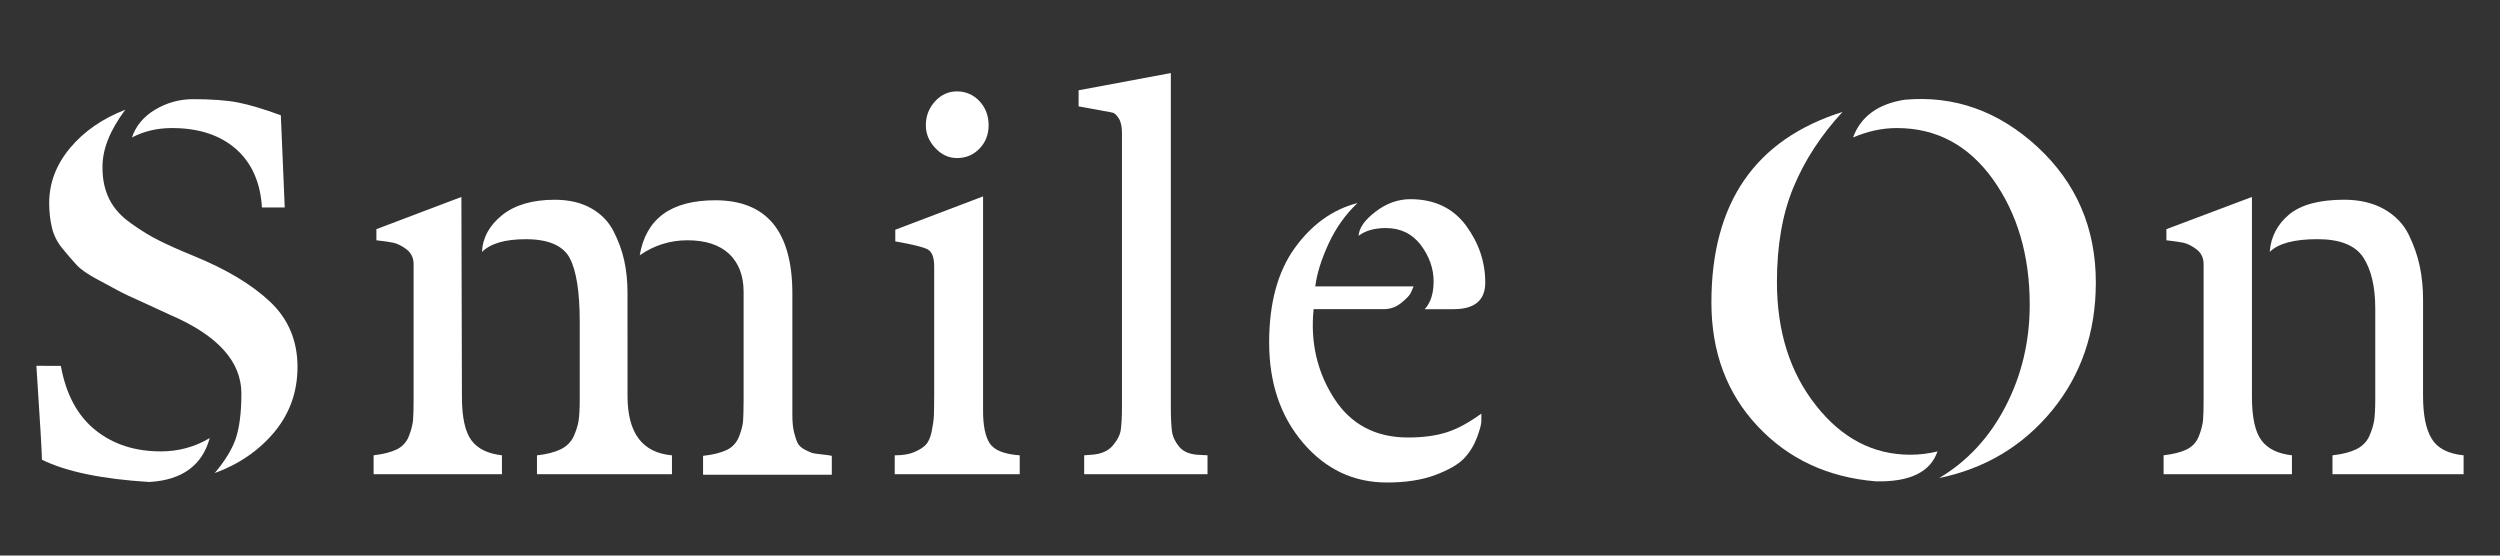 <?xml version="1.0" encoding="utf-8"?>
<!-- Generator: Adobe Illustrator 14.0.0, SVG Export Plug-In . SVG Version: 6.00 Build 43363)  -->
<!DOCTYPE svg PUBLIC "-//W3C//DTD SVG 1.1//EN" "http://www.w3.org/Graphics/SVG/1.1/DTD/svg11.dtd">
<svg version="1.1" id="レイヤー_1" xmlns="http://www.w3.org/2000/svg" xmlns:xlink="http://www.w3.org/1999/xlink" x="0px"
	 y="0px" width="180px" height="40px" viewBox="0 0 180 40" enable-background="new 0 0 180 40" xml:space="preserve">
<rect x="0" y="0" width="180" height="40" fill="#333333" stroke="none"/>
<g>
	<path fill="#FFFFFF" d="M15.1,31.541c-1.07,0.639-2.24,0.959-3.52,0.959c-1.87,0-3.44-0.51-4.72-1.539
		c-1.28-1.031-2.11-2.57-2.48-4.621H2.62c0.27,4.08,0.4,6.33,0.4,6.76c1.729,0.853,4.31,1.392,7.72,1.603
		C13.11,34.57,14.561,33.51,15.1,31.541z M21.42,26.42c0-1.889-0.66-3.459-1.979-4.699c-1.32-1.241-3.13-2.321-5.42-3.261
		c-1.101-0.45-1.95-0.83-2.561-1.14c-0.62-0.3-1.28-0.71-2-1.22c-0.72-0.5-1.25-1.08-1.58-1.74c-0.33-0.65-0.5-1.4-0.5-2.26
		C7.35,10.8,7.9,9.4,9.021,7.9c-1.65,0.64-2.98,1.56-3.98,2.76c-1,1.2-1.5,2.52-1.5,3.96c0,0.64,0.07,1.24,0.2,1.78
		c0.13,0.55,0.39,1.05,0.76,1.5c0.37,0.46,0.71,0.84,1,1.16s0.771,0.66,1.44,1.02l1.56,0.839c0.37,0.202,0.99,0.5,1.86,0.881
		c0.859,0.39,1.479,0.681,1.859,0.859c3.44,1.471,5.16,3.358,5.16,5.68c0,1.361-0.14,2.431-0.399,3.222
		c-0.271,0.789-0.78,1.619-1.521,2.5c1.76-0.642,3.19-1.631,4.3-2.961C20.86,29.77,21.42,28.211,21.42,26.42z M9.5,9.9
		c0.85-0.45,1.811-0.68,2.88-0.68c1.92,0,3.45,0.5,4.601,1.5c1.14,1,1.77,2.41,1.88,4.22h1.64L20.22,8.3
		c-1.229-0.45-2.26-0.76-3.08-0.92c-0.829-0.16-1.91-0.24-3.24-0.24c-0.99,0-1.9,0.26-2.74,0.76C10.32,8.41,9.771,9.08,9.5,9.9z"/>
	<path fill="#FFFFFF" d="M57.05,21.141c0-4.479-1.85-6.721-5.55-6.721c-3.18,0-4.99,1.32-5.439,3.96
		c1.039-0.72,2.18-1.08,3.439-1.08c1.3,0,2.3,0.33,3,0.98c0.69,0.66,1.04,1.57,1.04,2.74v7.801c0,0.688-0.02,1.199-0.04,1.52
		c-0.03,0.32-0.13,0.691-0.3,1.121c-0.18,0.43-0.47,0.74-0.88,0.939c-0.42,0.199-0.98,0.34-1.7,0.42v1.359h9.27V32.82
		c-0.1-0.029-0.34-0.062-0.699-0.1c-0.36-0.041-0.591-0.07-0.7-0.101c-0.101-0.031-0.28-0.111-0.54-0.24
		c-0.25-0.131-0.42-0.291-0.521-0.479c-0.09-0.189-0.18-0.449-0.26-0.779s-0.12-0.74-0.12-1.221V21.141z M45.18,21.061
		c0-0.82-0.08-1.601-0.239-2.319c-0.16-0.72-0.42-1.42-0.78-2.12c-0.36-0.69-0.9-1.24-1.62-1.64s-1.59-0.6-2.6-0.6
		c-1.601,0-2.86,0.37-3.78,1.1c-0.92,0.74-1.41,1.62-1.46,2.66c0.61-0.61,1.66-0.92,3.16-0.92c1.62,0,2.68,0.46,3.16,1.36
		c0.479,0.91,0.72,2.438,0.72,4.601v5.561c0,0.67-0.03,1.18-0.08,1.541c-0.061,0.359-0.18,0.738-0.36,1.139
		c-0.189,0.4-0.5,0.711-0.92,0.92c-0.43,0.211-1,0.361-1.72,0.441v1.359h9.72v-1.359c-2.14-0.191-3.2-1.611-3.2-4.281L45.18,21.061
		L45.18,21.061z M33.22,14.18L27.1,16.5v0.8c0.53,0.06,0.95,0.12,1.24,0.18c0.29,0.07,0.61,0.23,0.94,0.48
		c0.33,0.26,0.5,0.61,0.5,1.06v9.64c0,0.721-0.01,1.25-0.04,1.58c-0.03,0.33-0.13,0.721-0.3,1.16c-0.17,0.438-0.471,0.76-0.88,0.961
		c-0.41,0.199-0.971,0.34-1.66,0.42v1.359h9.239v-1.359c-1.01-0.111-1.75-0.471-2.199-1.08c-0.45-0.611-0.681-1.65-0.681-3.121
		L33.22,14.18z"/>
	<path fill="#FFFFFF" d="M64.42,34.141h9v-1.358c-1.12-0.08-1.84-0.371-2.16-0.861c-0.319-0.489-0.479-1.271-0.479-2.34V14.14
		l-6.32,2.4v0.84c1.25,0.22,2.03,0.41,2.34,0.58c0.311,0.18,0.46,0.58,0.46,1.22v9.201c0,0.689-0.01,1.199-0.02,1.52
		c-0.01,0.322-0.07,0.711-0.16,1.16s-0.24,0.779-0.44,0.98c-0.199,0.199-0.479,0.369-0.84,0.52c-0.359,0.15-0.819,0.222-1.38,0.222
		L64.42,34.141L64.42,34.141z M71.18,9.02c0-0.69-0.22-1.27-0.659-1.74c-0.44-0.46-0.98-0.7-1.62-0.7c-0.61,0-1.141,0.24-1.58,0.72
		c-0.44,0.48-0.66,1.06-0.66,1.72c0,0.62,0.229,1.16,0.68,1.64c0.451,0.48,0.971,0.72,1.561,0.72c0.64,0,1.18-0.22,1.62-0.68
		C70.96,10.25,71.18,9.69,71.18,9.02z"/>
	<path fill="#FFFFFF" d="M78.061,32.781v1.359h8.88v-1.359L86.18,32.74c-0.59-0.051-1.02-0.25-1.3-0.6
		c-0.28-0.351-0.45-0.711-0.5-1.101c-0.05-0.392-0.08-0.951-0.08-1.701V5.26L77.66,6.5v1.16l1.76,0.32
		c0.351,0.06,0.59,0.1,0.72,0.14c0.131,0.04,0.271,0.18,0.421,0.42c0.149,0.24,0.22,0.59,0.22,1.04v19.721
		c0,0.689-0.03,1.23-0.08,1.619c-0.05,0.391-0.25,0.77-0.58,1.16s-0.83,0.609-1.5,0.66L78.061,32.781z"/>
	<path fill="#FFFFFF" d="M101.381,31.5c-2.352,0-4.131-0.949-5.34-2.84c-1.211-1.891-1.701-4.029-1.461-6.4h5.04
		c0.479,0,0.899-0.148,1.28-0.459c0.369-0.301,0.6-0.541,0.68-0.721l0.199-0.459H94.7c0.11-0.9,0.431-1.931,0.96-3.081
		c0.529-1.14,1.23-2.12,2.08-2.92c-1.79,0.46-3.29,1.54-4.52,3.24c-1.23,1.71-1.841,3.979-1.841,6.8c0,2.91,0.81,5.311,2.438,7.221
		c1.63,1.91,3.642,2.859,6.041,2.859c1.359,0,2.521-0.18,3.479-0.539c0.961-0.361,1.641-0.75,2.061-1.182
		c0.41-0.431,0.721-0.931,0.939-1.5c0.211-0.568,0.32-0.97,0.32-1.199v-0.539c-0.881,0.639-1.71,1.09-2.48,1.34
		C103.4,31.371,102.471,31.5,101.381,31.5z M97.82,16.98c0.479-0.37,1.13-0.56,1.959-0.56c1.061,0,1.9,0.41,2.521,1.22
		c0.609,0.82,0.92,1.69,0.92,2.62c0,0.881-0.221,1.551-0.641,2h2.08c1.52,0,2.279-0.639,2.279-1.919c0-1.49-0.469-2.86-1.398-4.12
		c-0.941-1.25-2.271-1.88-4-1.88c-0.881,0-1.721,0.3-2.5,0.9C98.25,15.84,97.85,16.42,97.82,16.98z"/>
	<path fill="#FFFFFF" d="M139.5,32.5c-0.641,0.16-1.3,0.24-1.959,0.24c-2.671,0-4.941-1.189-6.801-3.561
		c-1.87-2.369-2.801-5.33-2.801-8.88c0-2.64,0.399-4.92,1.201-6.84c0.799-1.92,1.969-3.72,3.52-5.4
		c-6.29,1.98-9.439,6.55-9.439,13.721c0,3.568,1.109,6.539,3.32,8.898c2.209,2.36,5.049,3.69,8.52,3.979
		C137.51,34.711,138.99,33.99,139.5,32.5z M150.9,20.34c0-3.92-1.4-7.17-4.2-9.76c-2.8-2.58-5.989-3.72-9.56-3.4
		c-1.92,0.3-3.16,1.2-3.722,2.72c1.041-0.45,2.09-0.68,3.16-0.68c2.851,0,5.159,1.24,6.92,3.7c1.76,2.47,2.642,5.48,2.642,9.02
		c0,2.642-0.58,5.08-1.74,7.32s-2.76,3.961-4.78,5.16c3.33-0.689,6.04-2.32,8.14-4.879C149.85,26.98,150.9,23.92,150.9,20.34z"/>
	<path fill="#FFFFFF" d="M174.461,21.58c0-0.85-0.08-1.66-0.24-2.42c-0.16-0.76-0.43-1.52-0.801-2.28
		c-0.379-0.76-0.959-1.36-1.76-1.82c-0.801-0.45-1.76-0.68-2.881-0.68c-1.789,0-3.109,0.36-3.959,1.06c-0.85,0.71-1.32,1.61-1.4,2.7
		c0.609-0.61,1.76-0.92,3.439-0.92c1.621,0,2.721,0.44,3.301,1.32c0.57,0.88,0.859,2.11,0.859,3.681v6.521
		c0,0.67-0.029,1.18-0.08,1.541c-0.06,0.358-0.181,0.737-0.359,1.139c-0.189,0.399-0.5,0.711-0.92,0.92
		c-0.43,0.211-1,0.361-1.721,0.441v1.358h9.44v-1.358c-1.121-0.111-1.892-0.513-2.301-1.201c-0.42-0.688-0.619-1.72-0.619-3.08
		L174.461,21.58L174.461,21.58z M162.141,14.18l-6.16,2.32v0.8c0.529,0.06,0.949,0.12,1.24,0.18c0.289,0.07,0.609,0.23,0.939,0.48
		c0.33,0.26,0.5,0.61,0.5,1.06v9.64c0,0.721-0.01,1.25-0.04,1.58s-0.13,0.721-0.3,1.16c-0.17,0.438-0.471,0.76-0.881,0.961
		c-0.41,0.199-0.969,0.34-1.66,0.42v1.359h9.24v-1.359c-1.011-0.111-1.75-0.471-2.199-1.08c-0.45-0.611-0.68-1.65-0.68-3.121V14.18
		L162.141,14.18z"/>
</g>
</svg>
